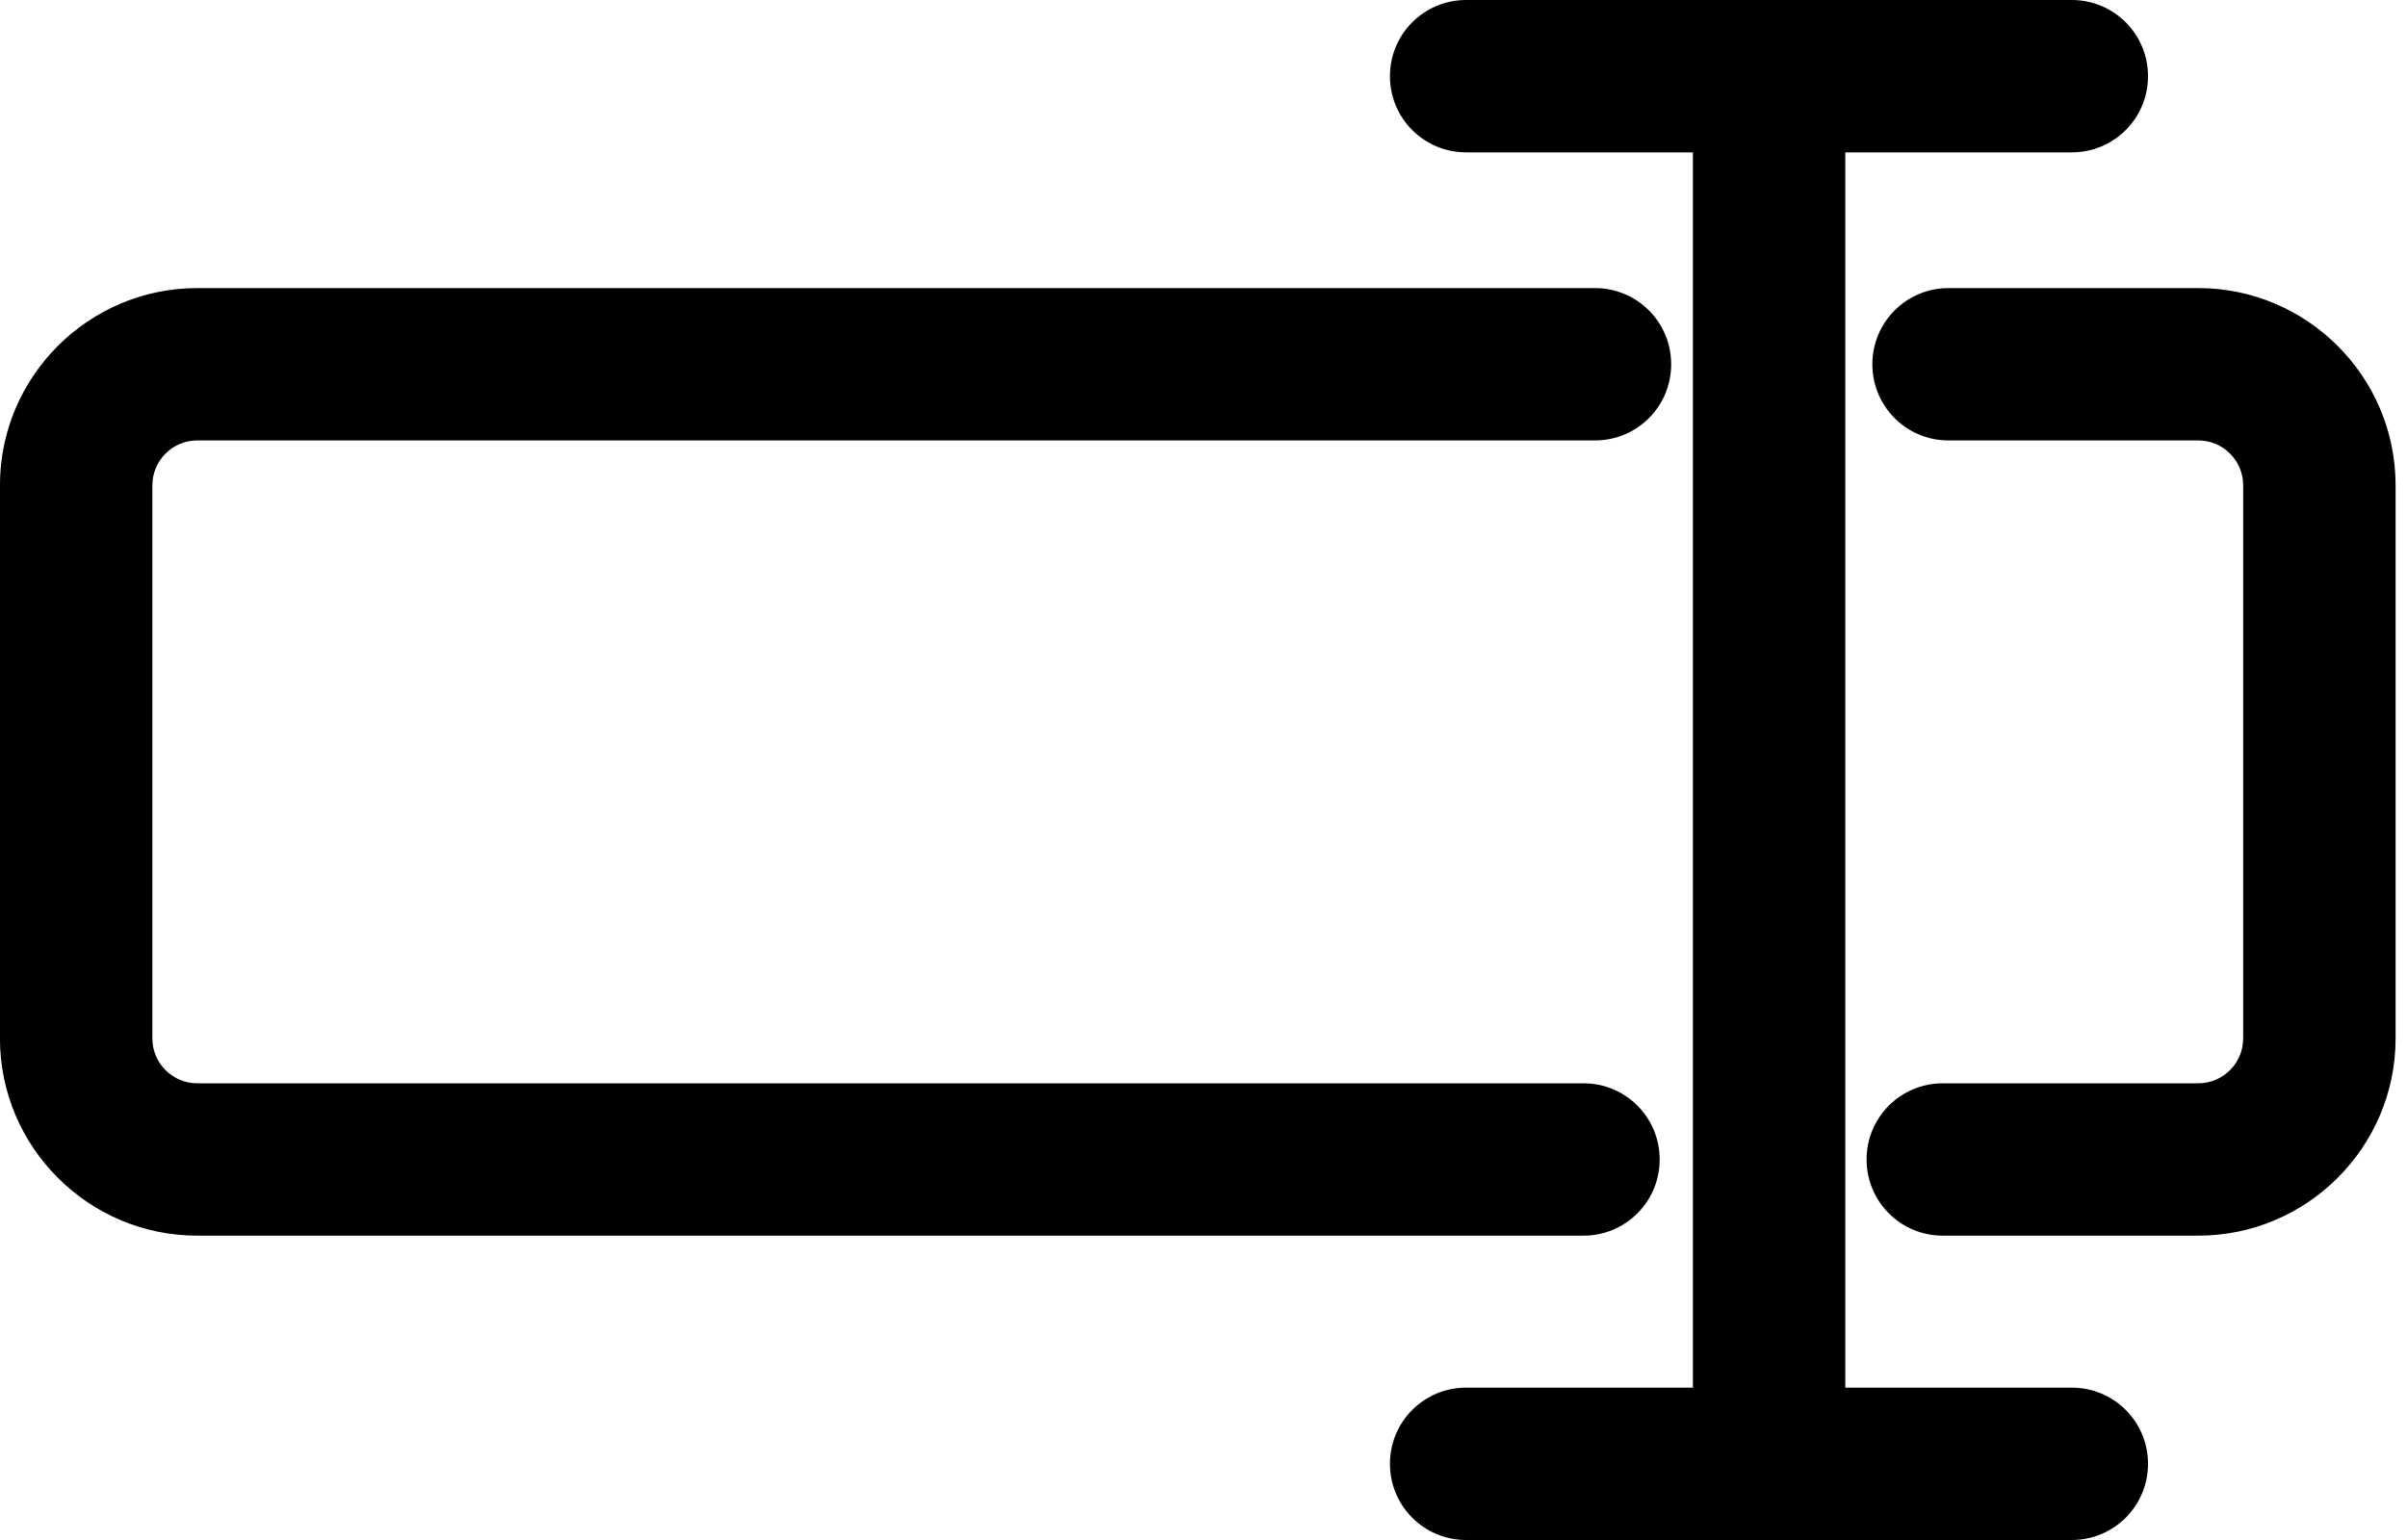 <!-- Generated by IcoMoon.io -->
<svg version="1.1" xmlns="http://www.w3.org/2000/svg" width="50" height="32" viewBox="0 0 50 32">
<path d="M35.166 1.583h3.166v28.915h-3.166v-28.915z"></path>
<path d="M43.037 3.166h-12.581c-0.876 0-1.583-0.707-1.583-1.583s0.707-1.583 1.583-1.583h12.581c0.876 0 1.583 0.707 1.583 1.583s-0.707 1.583-1.583 1.583z"></path>
<path d="M43.037 32h-12.581c-0.876 0-1.583-0.707-1.583-1.583s0.707-1.583 1.583-1.583h12.581c0.876 0 1.583 0.707 1.583 1.583s-0.707 1.583-1.583 1.583z"></path>
<path d="M45.665 25.676h-5.308c-0.876 0-1.583-0.707-1.583-1.583s0.707-1.583 1.583-1.583h5.308c0.514 0 0.932-0.419 0.932-0.932v-11.494c0-0.514-0.419-0.932-0.932-0.932h-5.188c-0.876 0-1.583-0.707-1.583-1.583s0.707-1.583 1.583-1.583h5.188c2.258 0 4.098 1.84 4.098 4.098v11.494c0 2.258-1.84 4.098-4.098 4.098z"></path>
<path d="M32.893 25.676h-28.796c-2.258 0-4.098-1.84-4.098-4.098v-11.494c0-2.258 1.84-4.098 4.098-4.098h29.035c0.876 0 1.583 0.707 1.583 1.583s-0.707 1.583-1.583 1.583h-29.035c-0.514 0-0.932 0.419-0.932 0.932v11.494c0 0.514 0.419 0.932 0.932 0.932h28.796c0.876 0 1.583 0.707 1.583 1.583s-0.707 1.583-1.583 1.583z"></path>
</svg>
